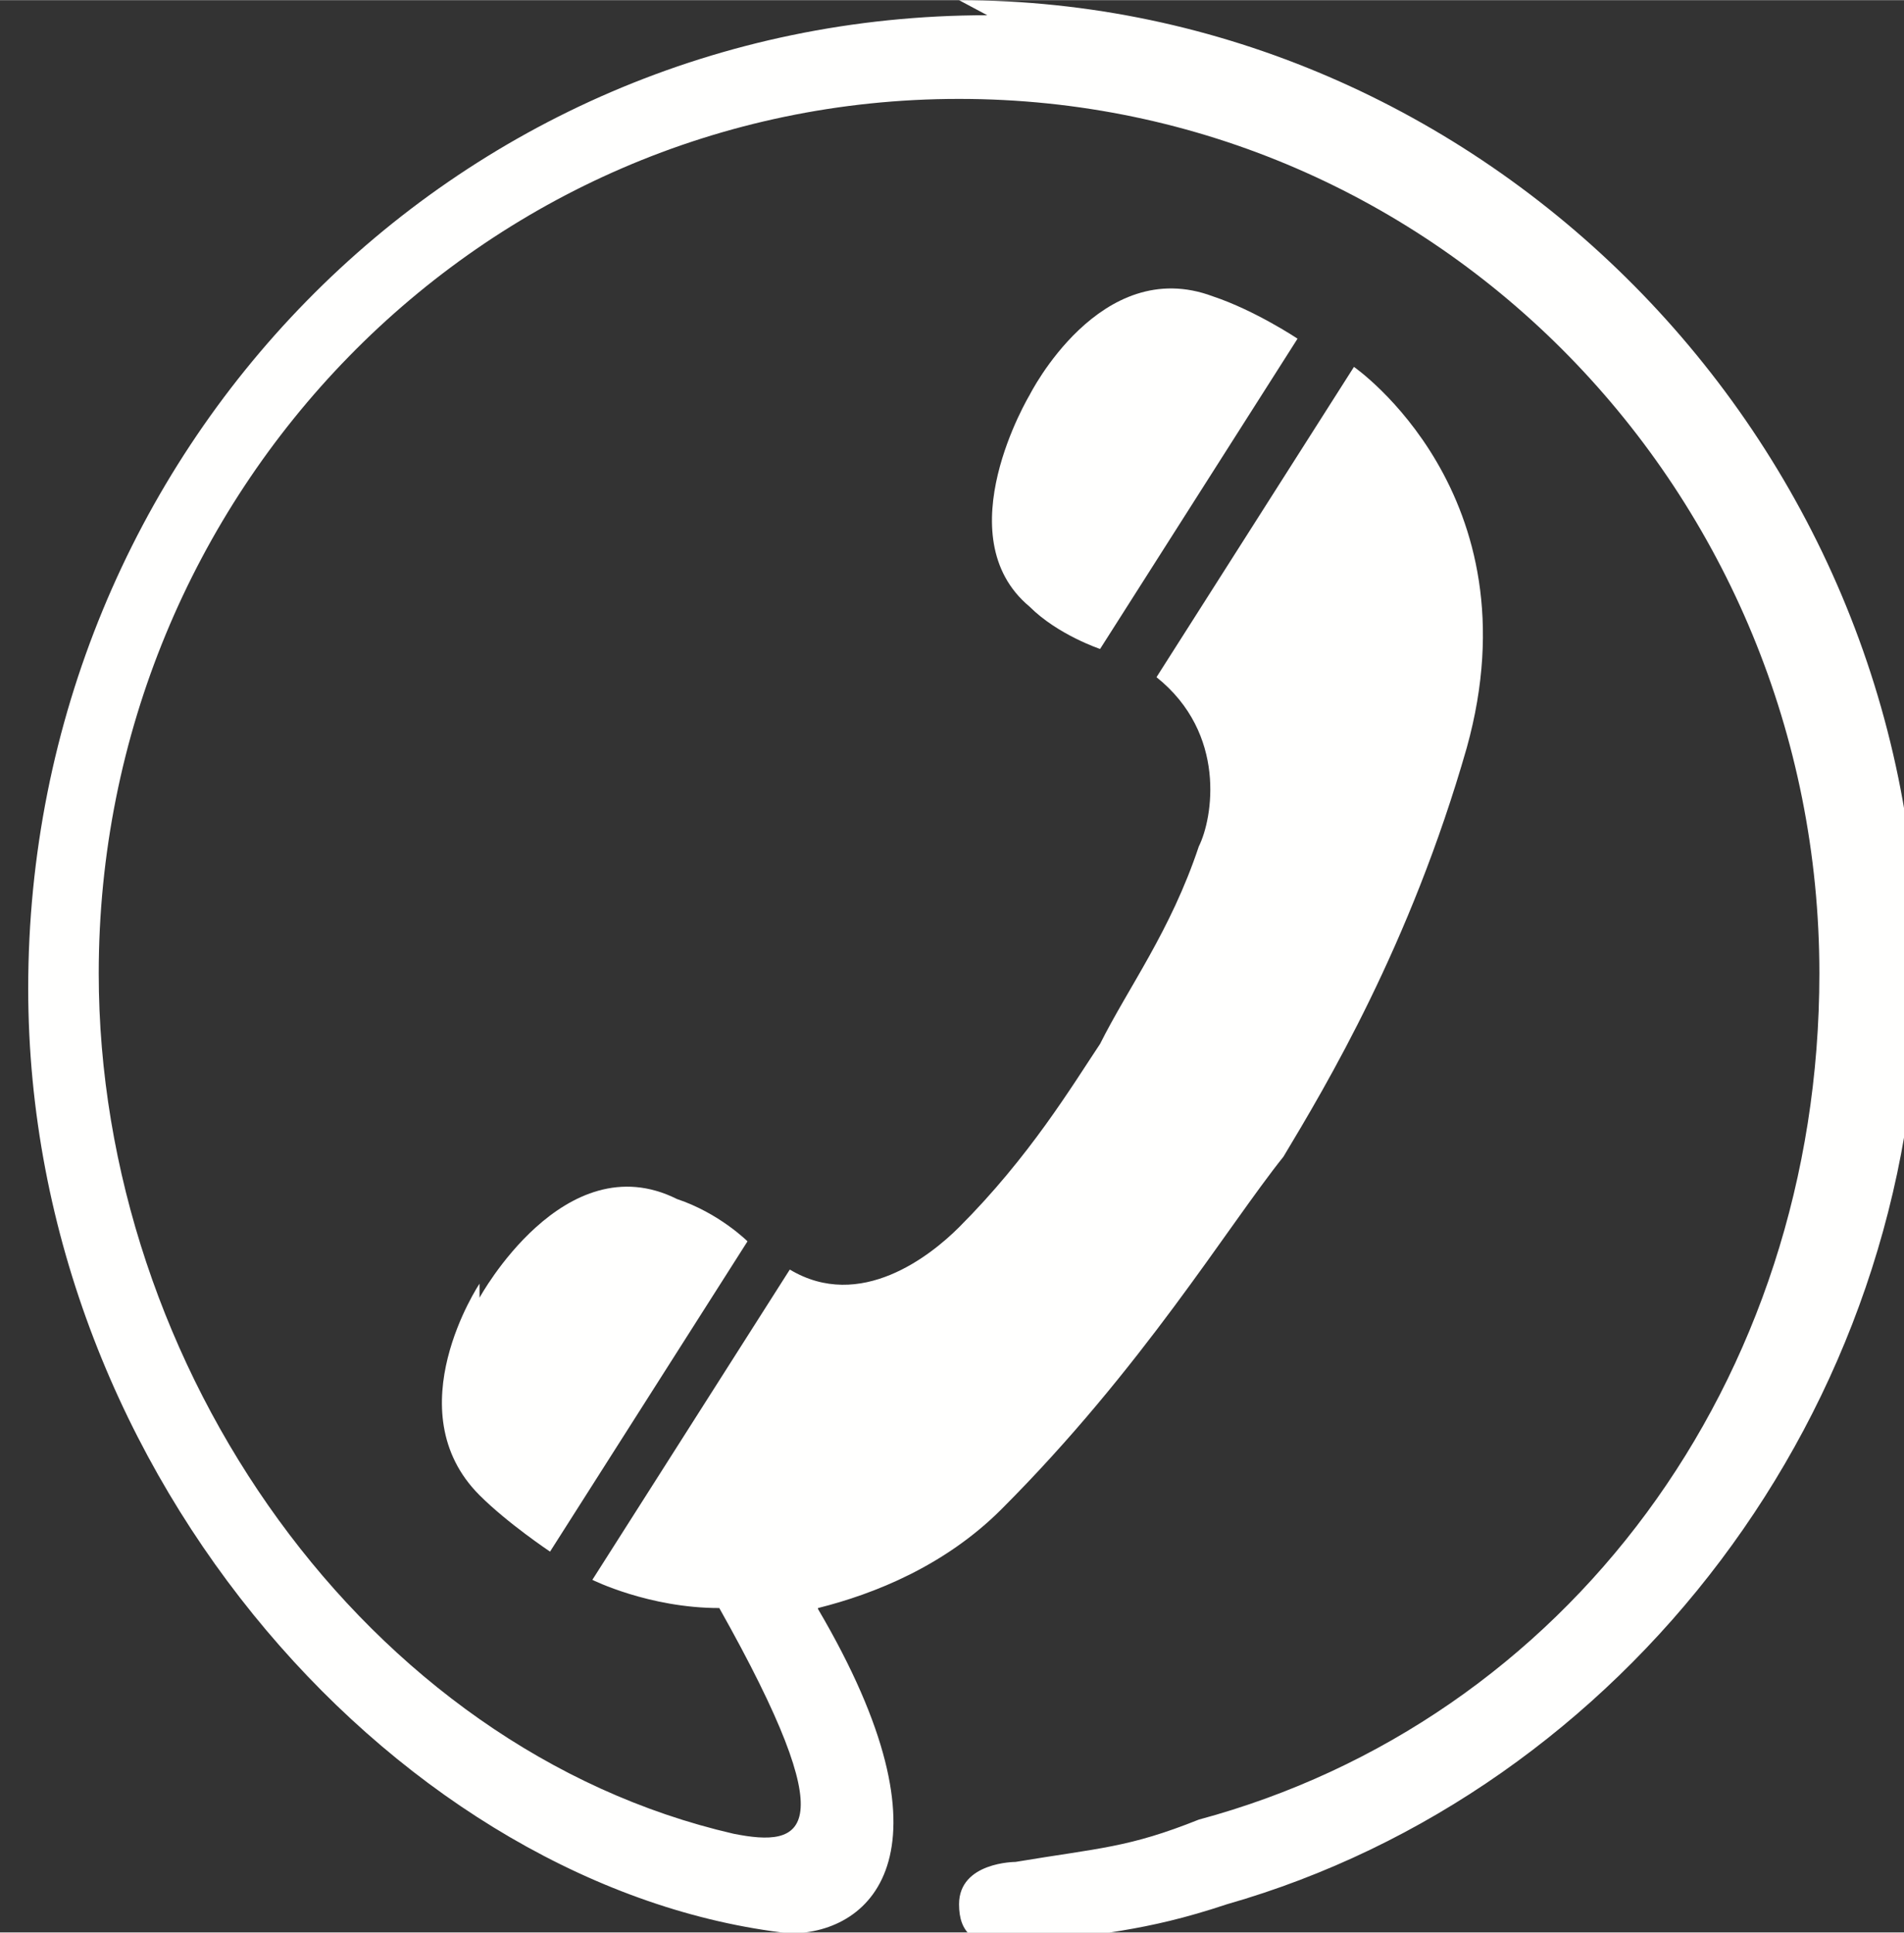 <?xml version="1.0" encoding="UTF-8"?>
<!DOCTYPE svg PUBLIC "-//W3C//DTD SVG 1.1//EN" "http://www.w3.org/Graphics/SVG/1.1/DTD/svg11.dtd">
<!-- Creator: CorelDRAW -->
<svg xmlns="http://www.w3.org/2000/svg" xml:space="preserve" width="0.2cm" height="0.203cm" style="shape-rendering:geometricPrecision; text-rendering:geometricPrecision; image-rendering:optimizeQuality; fill-rule:evenodd; clip-rule:evenodd"
viewBox="0 0 0.135 0.137"
 xmlns:xlink="http://www.w3.org/1999/xlink">
 <rect x="0" y="0" width="0.135" height="0.137" fill="#333333" stroke="none"/>
 <defs>
  <style type="text/css">
   <![CDATA[
    .fil0 {fill:#FFFFFE}
   ]]>
  </style>
 </defs>
 <g id="Warstwa_x0020_1">
  <path class="fil0" d="M0.034 0.092c0,0 0.006,-0.011 0.014,-0.007 0.003,0.001 0.005,0.003 0.005,0.003l-0.014 0.022c0,0 -0.003,-0.002 -0.005,-0.004 -0.006,-0.006 0,-0.015 0,-0.015z"/>
  <path class="fil0" d="M0.068 0c0.037,0 0.068,0.031 0.068,0.069 0,0.031 -0.021,0.058 -0.049,0.066 -0.006,0.002 -0.009,0.002 -0.015,0.003 -0.003,3.38203e-005 -0.004,-0.001 -0.004,-0.003 -0,-0.003 0.004,-0.003 0.004,-0.003 0.006,-0.001 0.008,-0.001 0.013,-0.003 0.026,-0.007 0.044,-0.031 0.044,-0.06 0,-0.034 -0.027,-0.062 -0.061,-0.062 -0.034,0 -0.061,0.028 -0.061,0.062 0,0.028 0.019,0.055 0.045,0.061 0.005,0.001 0.008,-0 -0.001,-0.016 -0.005,-0 -0.009,-0.002 -0.009,-0.002l0.014 -0.022c0.005,0.003 0.01,-0.001 0.012,-0.003 0.005,-0.005 0.008,-0.01 0.01,-0.013 0.002,-0.004 0.005,-0.008 0.007,-0.014 0.001,-0.002 0.002,-0.008 -0.003,-0.012l0.014 -0.022c0,0 0.013,0.009 0.008,0.027 -0.004,0.014 -0.01,0.024 -0.013,0.029 -0.004,0.005 -0.01,0.015 -0.02,0.025 -0.004,0.004 -0.009,0.006 -0.013,0.007l-0 6.76407e-005c0.01,0.017 0.004,0.023 -0.002,0.023 -0.027,-0.003 -0.054,-0.032 -0.054,-0.067 0,-0.038 0.03,-0.069 0.068,-0.069z"/>
  <path class="fil0" d="M0.086 0.021c0.003,0.001 0.006,0.003 0.006,0.003l-0.014 0.022c0,0 -0.003,-0.001 -0.005,-0.003 -0.006,-0.005 0,-0.015 0,-0.015 0,0 0.005,-0.01 0.013,-0.007z"/>
 </g>
</svg>
